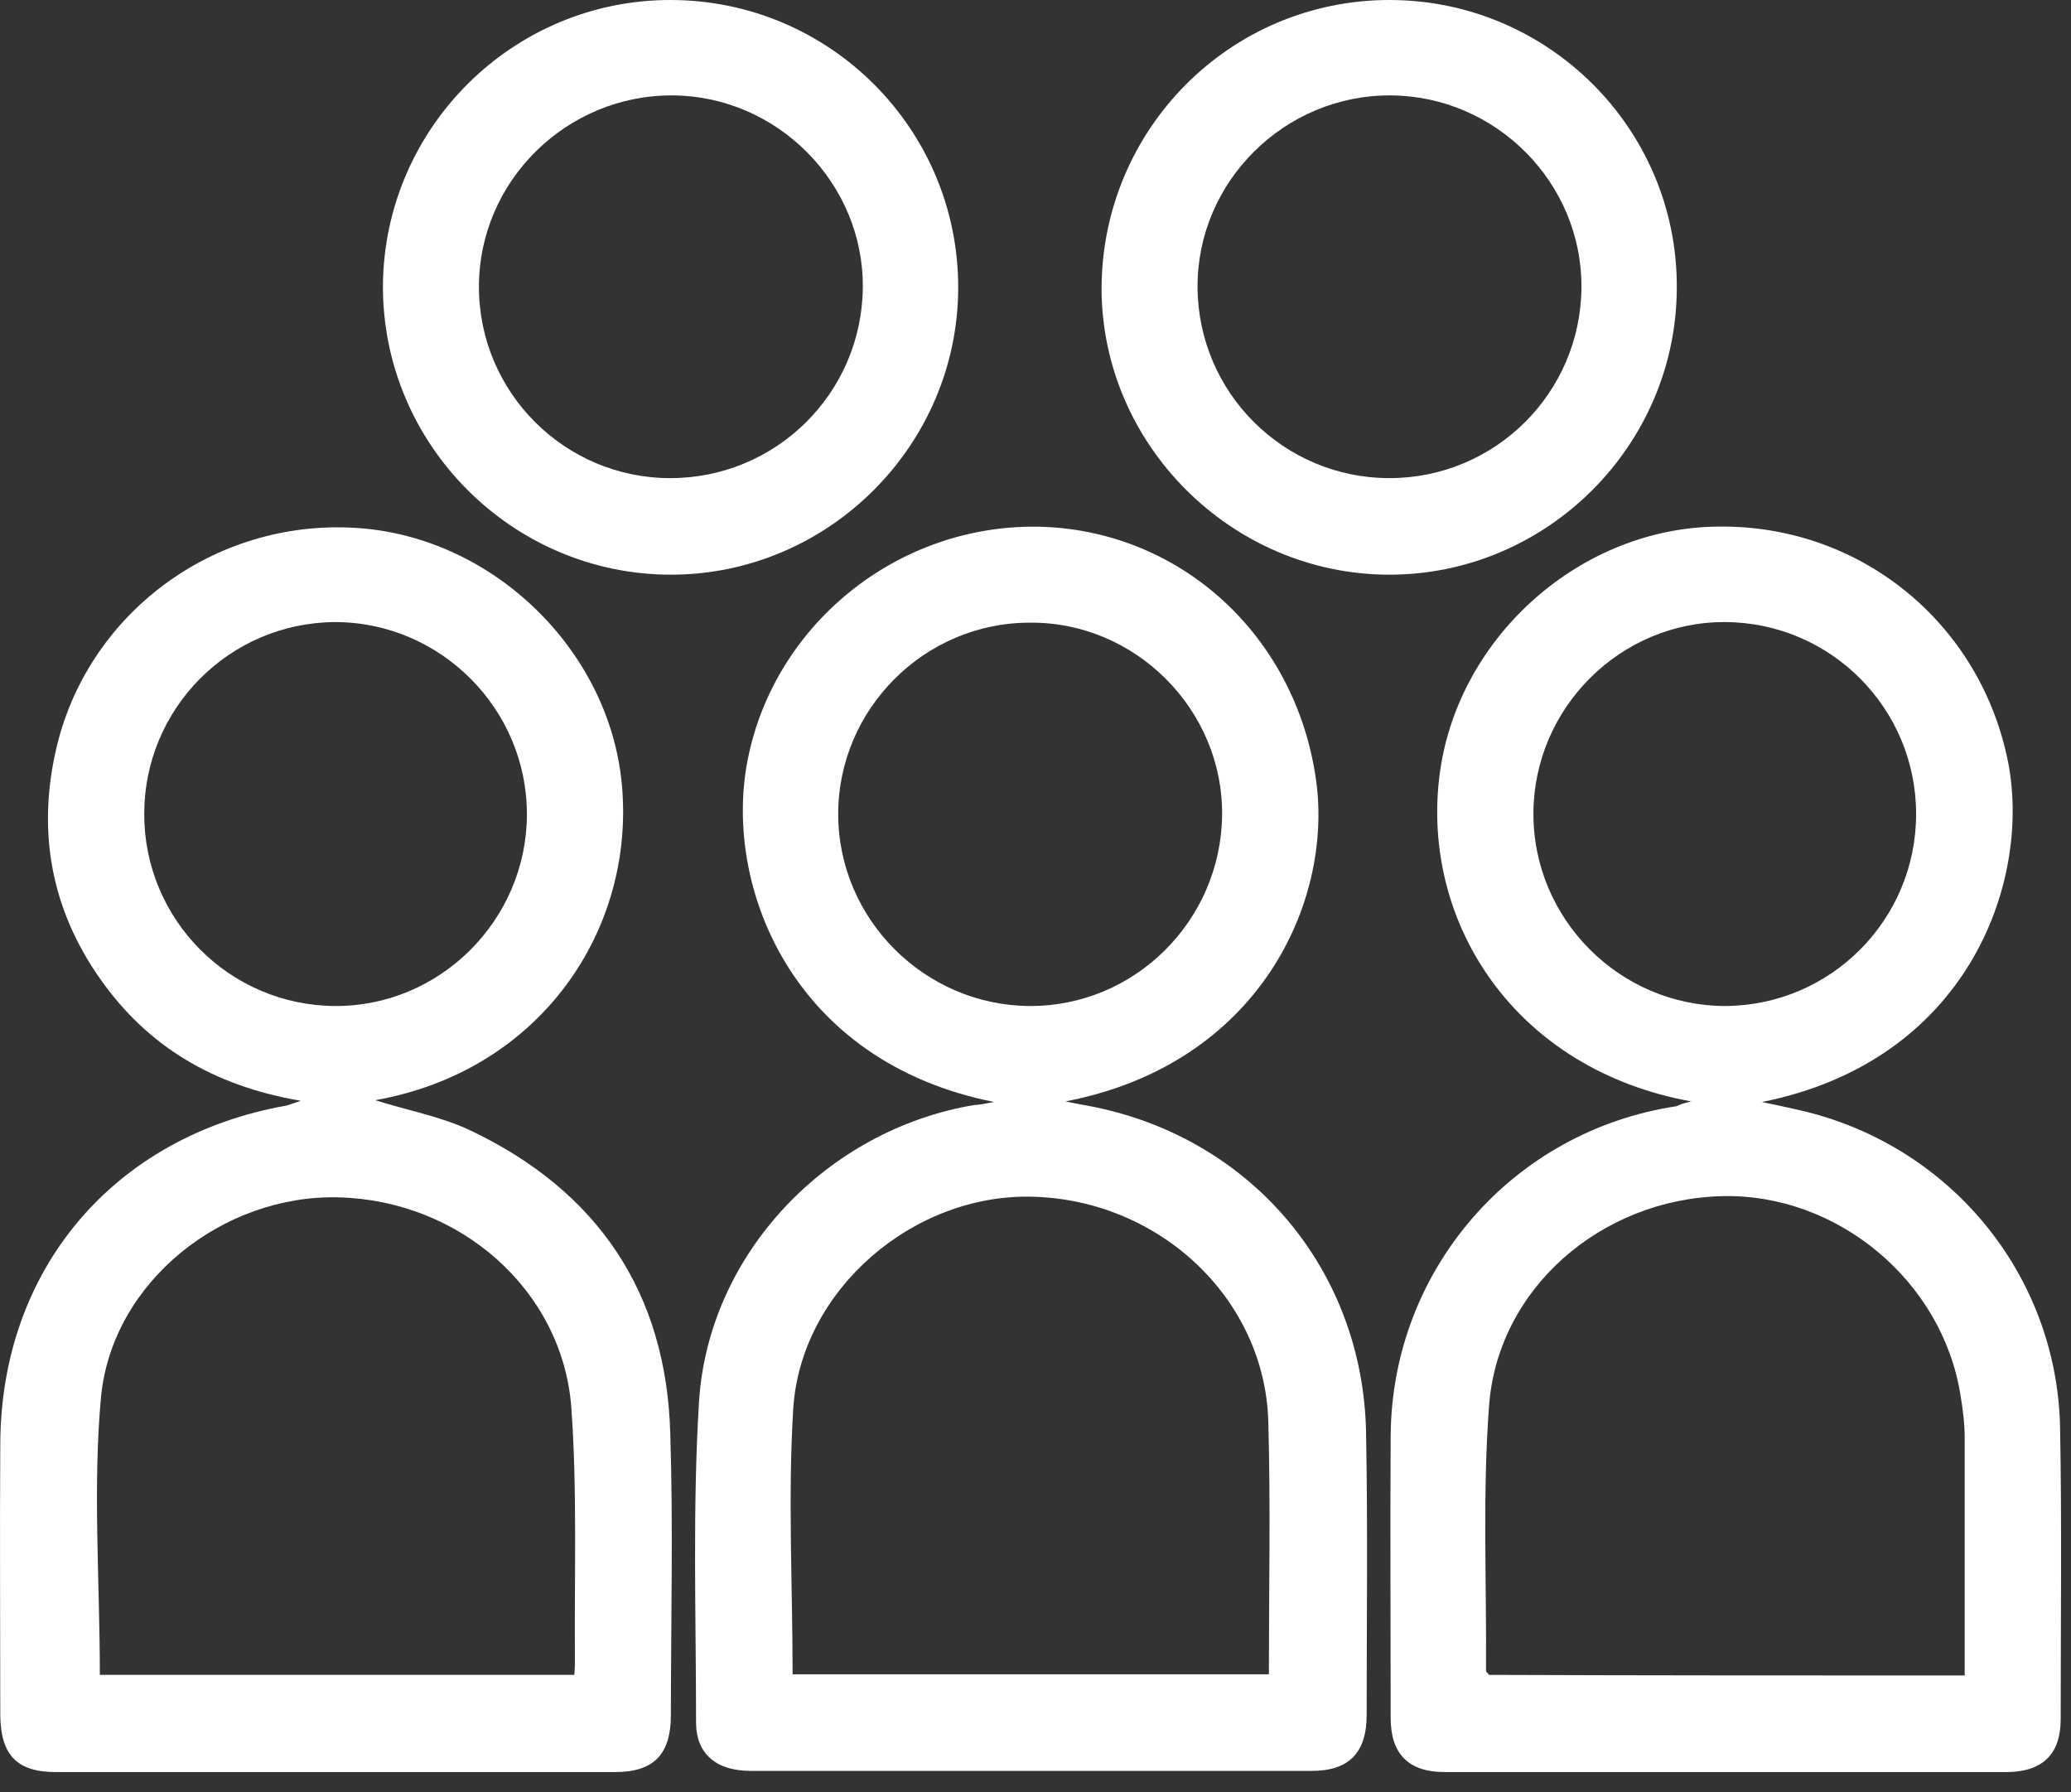 <svg width="52" height="45" viewBox="0 0 52 45" fill="none" xmlns="http://www.w3.org/2000/svg">
<rect x="0" y="0" width="52" height="45" fill="#333333" stroke="none"/>
<path d="M24.962 27.667C19.871 26.658 18.154 22.23 18.772 19.082C19.435 15.694 22.507 13.178 26.046 13.223C29.616 13.284 32.553 15.95 33.05 19.624C33.456 22.667 31.604 26.718 26.754 27.652C27.101 27.727 27.311 27.757 27.522 27.802C31.468 28.631 34.224 31.914 34.3 35.965C34.345 38.33 34.315 40.694 34.315 43.059C34.315 44.008 33.863 44.46 32.944 44.46C28.245 44.46 23.546 44.46 18.847 44.46C17.989 44.46 17.477 44.038 17.477 43.24C17.477 40.559 17.386 37.863 17.552 35.182C17.793 31.462 20.775 28.36 24.465 27.742C24.57 27.742 24.706 27.712 24.962 27.667ZM19.901 42.035C23.923 42.035 27.884 42.035 31.86 42.035C31.86 39.881 31.905 37.788 31.845 35.679C31.754 32.622 29.149 30.152 25.971 30.046C22.959 29.941 20.112 32.366 19.917 35.363C19.781 37.577 19.901 39.791 19.901 42.035ZM21.046 20.438C21.046 23.073 23.215 25.242 25.851 25.257C28.486 25.272 30.655 23.119 30.685 20.468C30.715 17.817 28.501 15.603 25.851 15.633C23.215 15.633 21.046 17.802 21.046 20.438Z" fill="white"/>
<path d="M9.42 27.622C10.233 27.878 11.061 28.028 11.799 28.375C15.007 29.896 16.739 32.456 16.83 36.011C16.905 38.36 16.845 40.709 16.845 43.059C16.845 44.038 16.423 44.49 15.444 44.49C10.76 44.49 6.091 44.49 1.407 44.49C0.428 44.49 0.022 44.068 0.007 43.074C0.007 40.8 -0.008 38.526 0.007 36.252C0.022 31.869 2.853 28.525 7.191 27.757C7.251 27.742 7.326 27.712 7.552 27.637C5.353 27.26 3.697 26.266 2.507 24.564C1.302 22.847 0.94 20.935 1.392 18.886C2.145 15.438 5.353 13.028 8.938 13.254C12.357 13.464 15.278 16.296 15.61 19.654C15.971 23.314 13.591 26.884 9.42 27.622ZM2.507 42.05C6.453 42.05 10.429 42.05 14.42 42.05C14.435 41.884 14.435 41.764 14.435 41.628C14.42 39.52 14.495 37.411 14.345 35.333C14.119 32.381 11.543 30.137 8.501 30.061C5.609 29.986 2.823 32.17 2.537 35.062C2.326 37.351 2.507 39.685 2.507 42.05ZM3.621 20.438C3.621 23.088 5.76 25.242 8.411 25.257C11.046 25.272 13.215 23.103 13.23 20.468C13.245 17.802 11.061 15.618 8.411 15.618C5.76 15.633 3.621 17.787 3.621 20.438Z" fill="white"/>
<path d="M42.463 27.652C38.05 26.854 35.701 23.194 36.138 19.519C36.544 16.085 39.572 13.314 43.02 13.223C46.665 13.118 49.753 15.633 50.431 19.188C50.988 22.2 49.376 26.643 44.24 27.667C44.602 27.742 44.873 27.802 45.144 27.863C48.924 28.706 51.65 31.974 51.726 35.845C51.771 38.285 51.741 40.725 51.741 43.164C51.741 44.038 51.289 44.475 50.415 44.49C45.701 44.49 40.987 44.49 36.273 44.49C35.37 44.49 34.918 44.038 34.918 43.134C34.918 40.77 34.903 38.405 34.918 36.041C34.948 31.884 37.975 28.39 42.102 27.772C42.147 27.742 42.222 27.712 42.463 27.652ZM49.331 42.065C49.331 40.047 49.331 38.074 49.331 36.101C49.331 35.739 49.286 35.393 49.226 35.032C48.774 32.155 46.123 29.956 43.231 30.031C40.204 30.107 37.599 32.351 37.388 35.303C37.222 37.502 37.328 39.731 37.312 41.944C37.312 41.975 37.358 42.005 37.388 42.05C41.334 42.065 45.295 42.065 49.331 42.065ZM48.111 20.438C48.111 17.787 45.972 15.633 43.322 15.618C40.686 15.603 38.517 17.772 38.502 20.407C38.487 23.073 40.671 25.257 43.322 25.257C45.972 25.242 48.111 23.088 48.111 20.438Z" fill="white"/>
<path d="M16.86 5.25692e-05C20.836 0.015 24.059 3.238 24.059 7.214C24.059 11.175 20.805 14.428 16.845 14.428C12.868 14.428 9.6 11.16 9.615 7.169C9.645 3.208 12.883 -0.015 16.86 5.25692e-05ZM16.829 12.004C19.48 12.004 21.634 9.88 21.664 7.229C21.694 4.609 19.525 2.41 16.89 2.395C14.224 2.38 12.025 4.548 12.025 7.199C12.025 9.85 14.179 12.004 16.829 12.004Z" fill="white"/>
<path d="M42.102 7.184C42.118 11.175 38.834 14.443 34.858 14.428C30.927 14.413 27.674 11.175 27.659 7.259C27.659 3.253 30.882 0 34.888 0C38.864 0 42.102 3.223 42.102 7.184ZM34.888 12.004C37.539 12.004 39.693 9.865 39.708 7.214C39.723 4.579 37.554 2.41 34.919 2.395C32.253 2.38 30.054 4.564 30.069 7.214C30.084 9.865 32.238 12.004 34.888 12.004Z" fill="white"/>
</svg>
